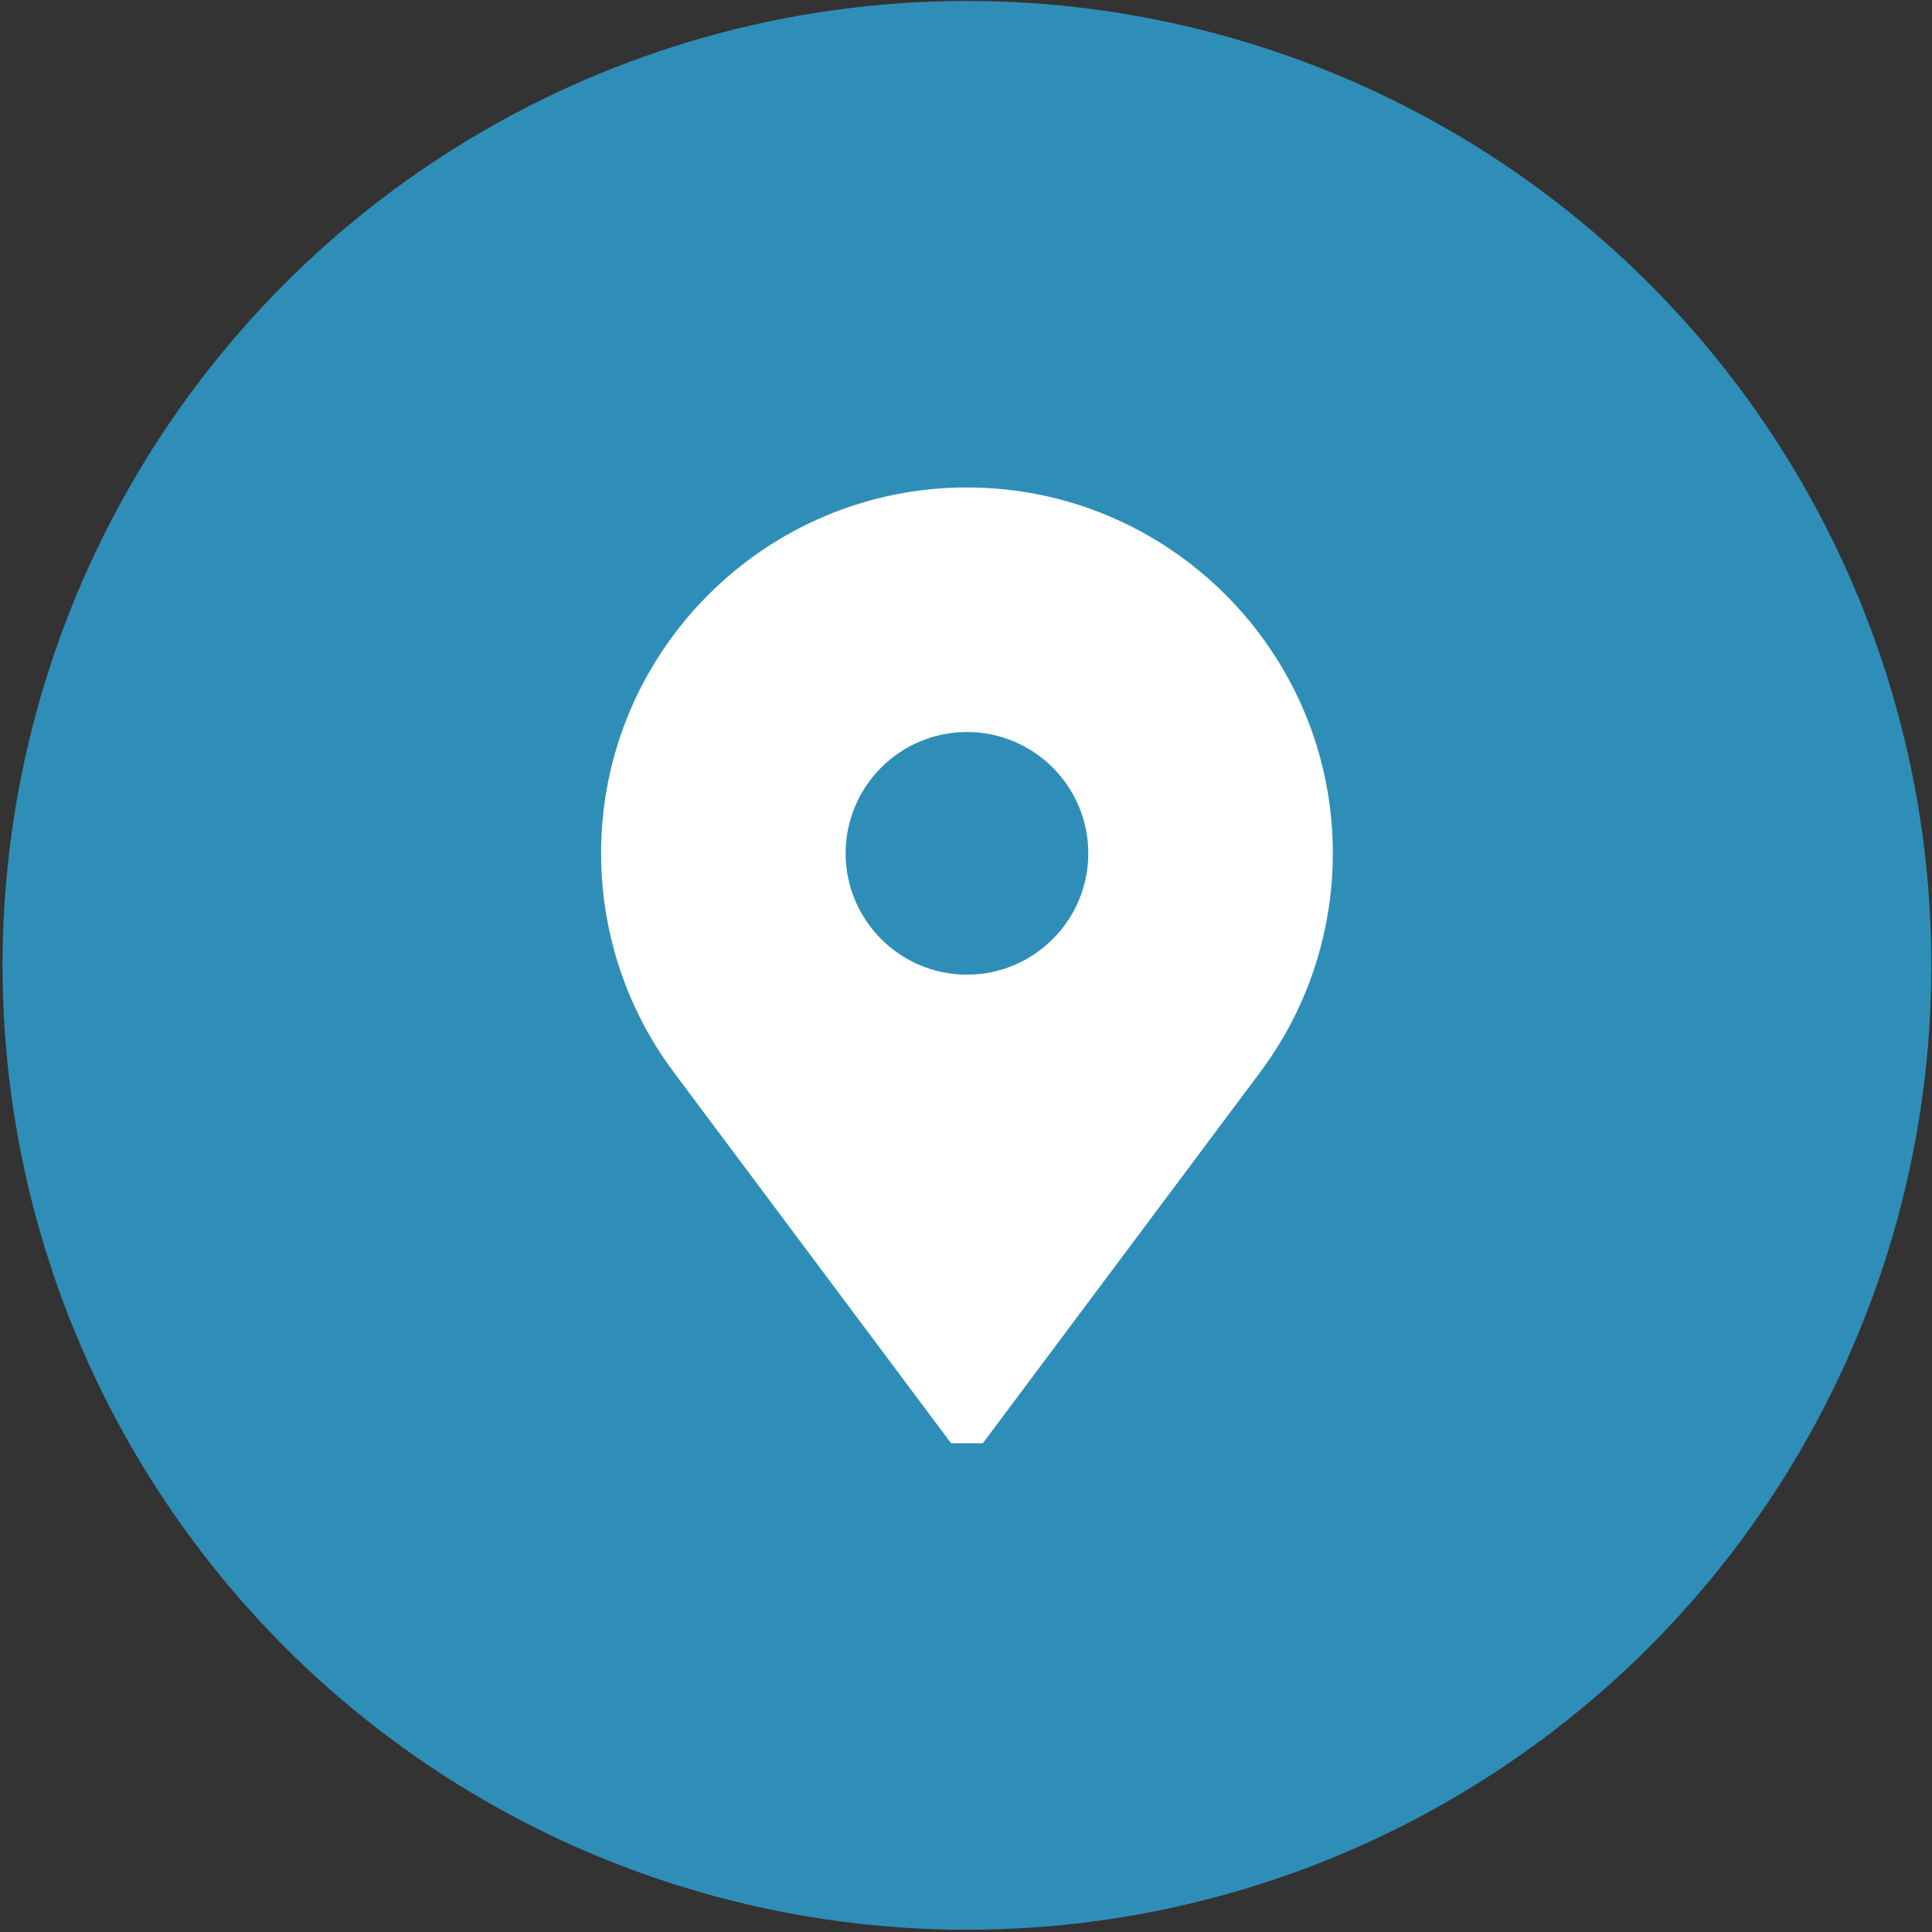 <svg xmlns="http://www.w3.org/2000/svg" width="744" height="744" viewBox="0 0 744 744" fill="none"><rect x="0" y="0" width="744" height="744" fill="#333333" stroke="none"/><circle cx="372.366" cy="371.747" r="371.385" fill="#2F8EB7"></circle><path d="M372.367 187.716C294.675 187.716 231.469 250.922 231.469 328.614C231.469 353.483 238.039 377.932 250.469 399.319C253.367 404.305 256.606 409.164 260.098 413.761L366.245 555.777H378.488L484.636 413.761C488.127 409.164 491.367 404.305 494.265 399.319C506.695 377.932 513.266 353.483 513.266 328.614C513.266 250.922 450.059 187.716 372.367 187.716ZM372.367 375.341C346.602 375.341 325.641 354.379 325.641 328.614C325.641 302.849 346.602 281.888 372.367 281.888C398.132 281.888 419.094 302.849 419.094 328.614C419.094 354.379 398.132 375.341 372.367 375.341Z" fill="white"></path></svg>